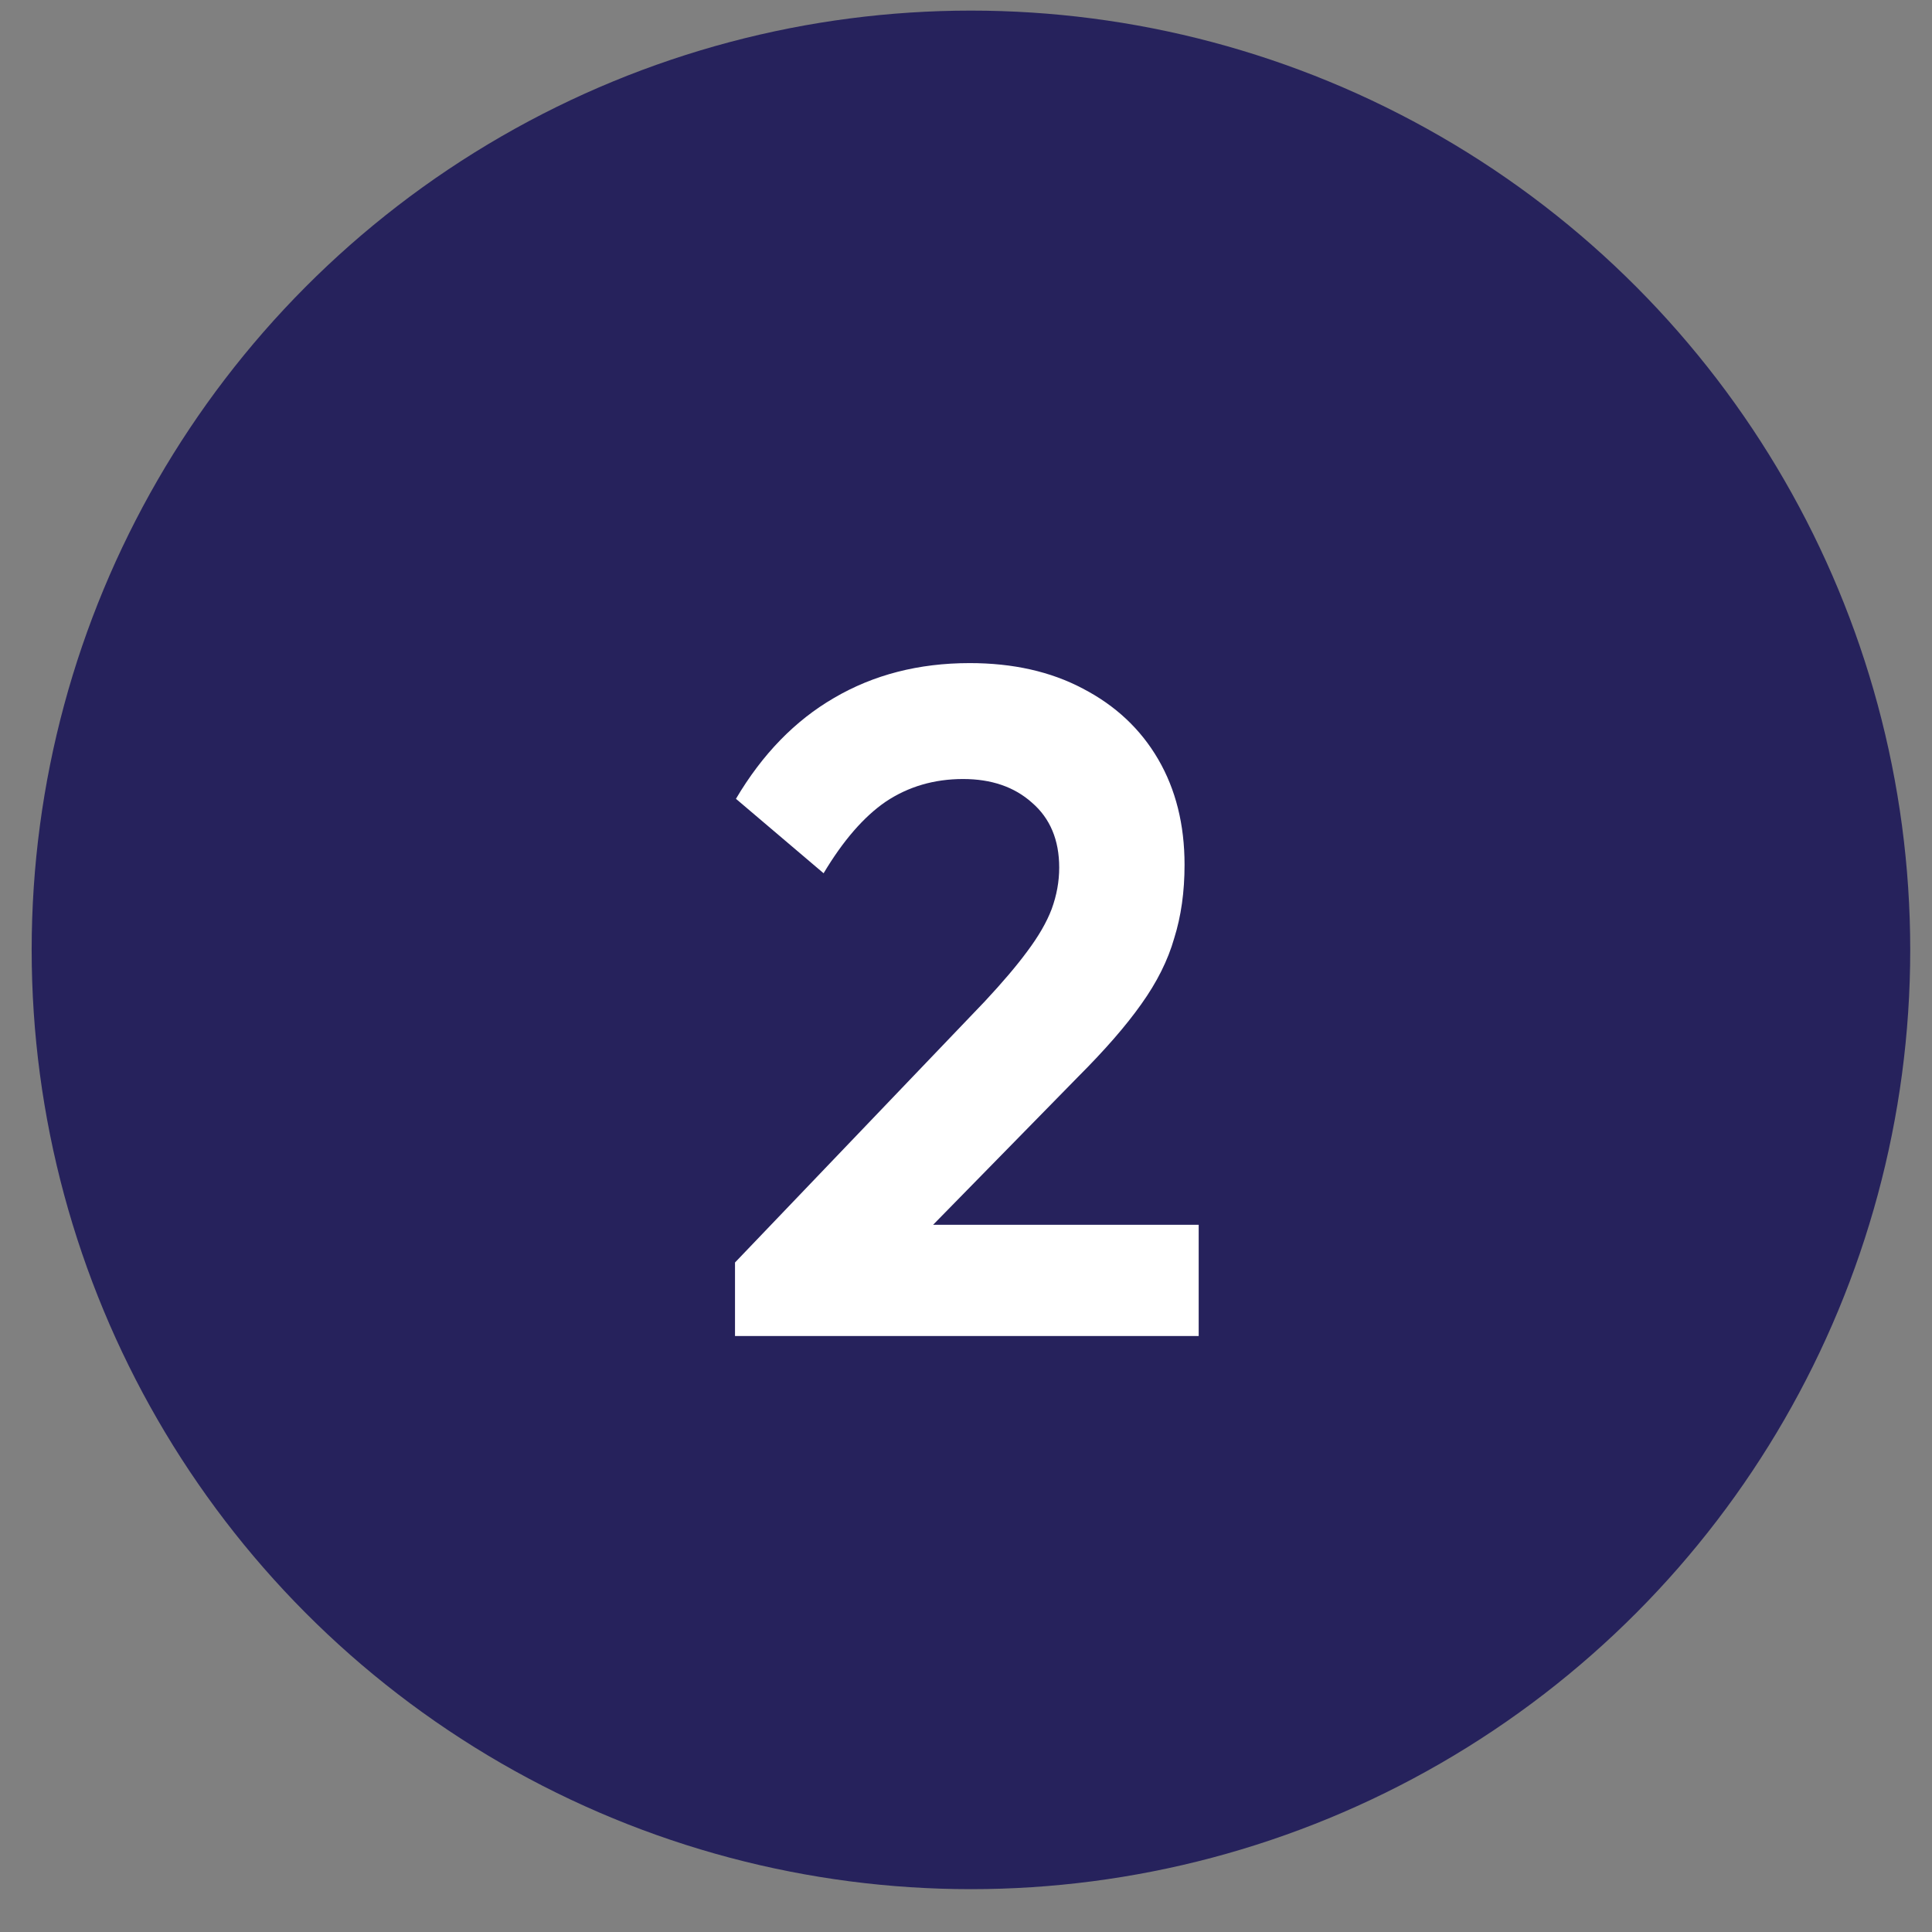 <svg width="41" height="41" viewBox="0 0 41 41" fill="none" xmlns="http://www.w3.org/2000/svg">
<rect x="0" y="0" width="41" height="41" fill="#808080" stroke="none"/>
<circle cx="20.605" cy="20.158" r="19.933" fill="#26225C"/>
<path d="M15.598 26.792L20.898 21.252C21.271 20.852 21.572 20.499 21.798 20.192C22.038 19.872 22.212 19.572 22.318 19.292C22.425 18.999 22.478 18.705 22.478 18.412C22.478 17.825 22.285 17.365 21.898 17.032C21.525 16.699 21.038 16.532 20.438 16.532C19.825 16.532 19.278 16.692 18.798 17.012C18.331 17.332 17.892 17.839 17.478 18.532L15.618 16.952C16.178 16.005 16.872 15.292 17.698 14.812C18.538 14.319 19.498 14.072 20.578 14.072C21.498 14.072 22.298 14.252 22.978 14.612C23.672 14.972 24.205 15.472 24.578 16.112C24.951 16.752 25.138 17.499 25.138 18.352C25.138 18.925 25.065 19.445 24.918 19.912C24.785 20.379 24.552 20.845 24.218 21.312C23.898 21.765 23.451 22.279 22.878 22.852L19.018 26.792H15.598ZM15.598 28.352V26.792L17.918 25.992H25.438V28.352H15.598Z" fill="white"/>
</svg>

